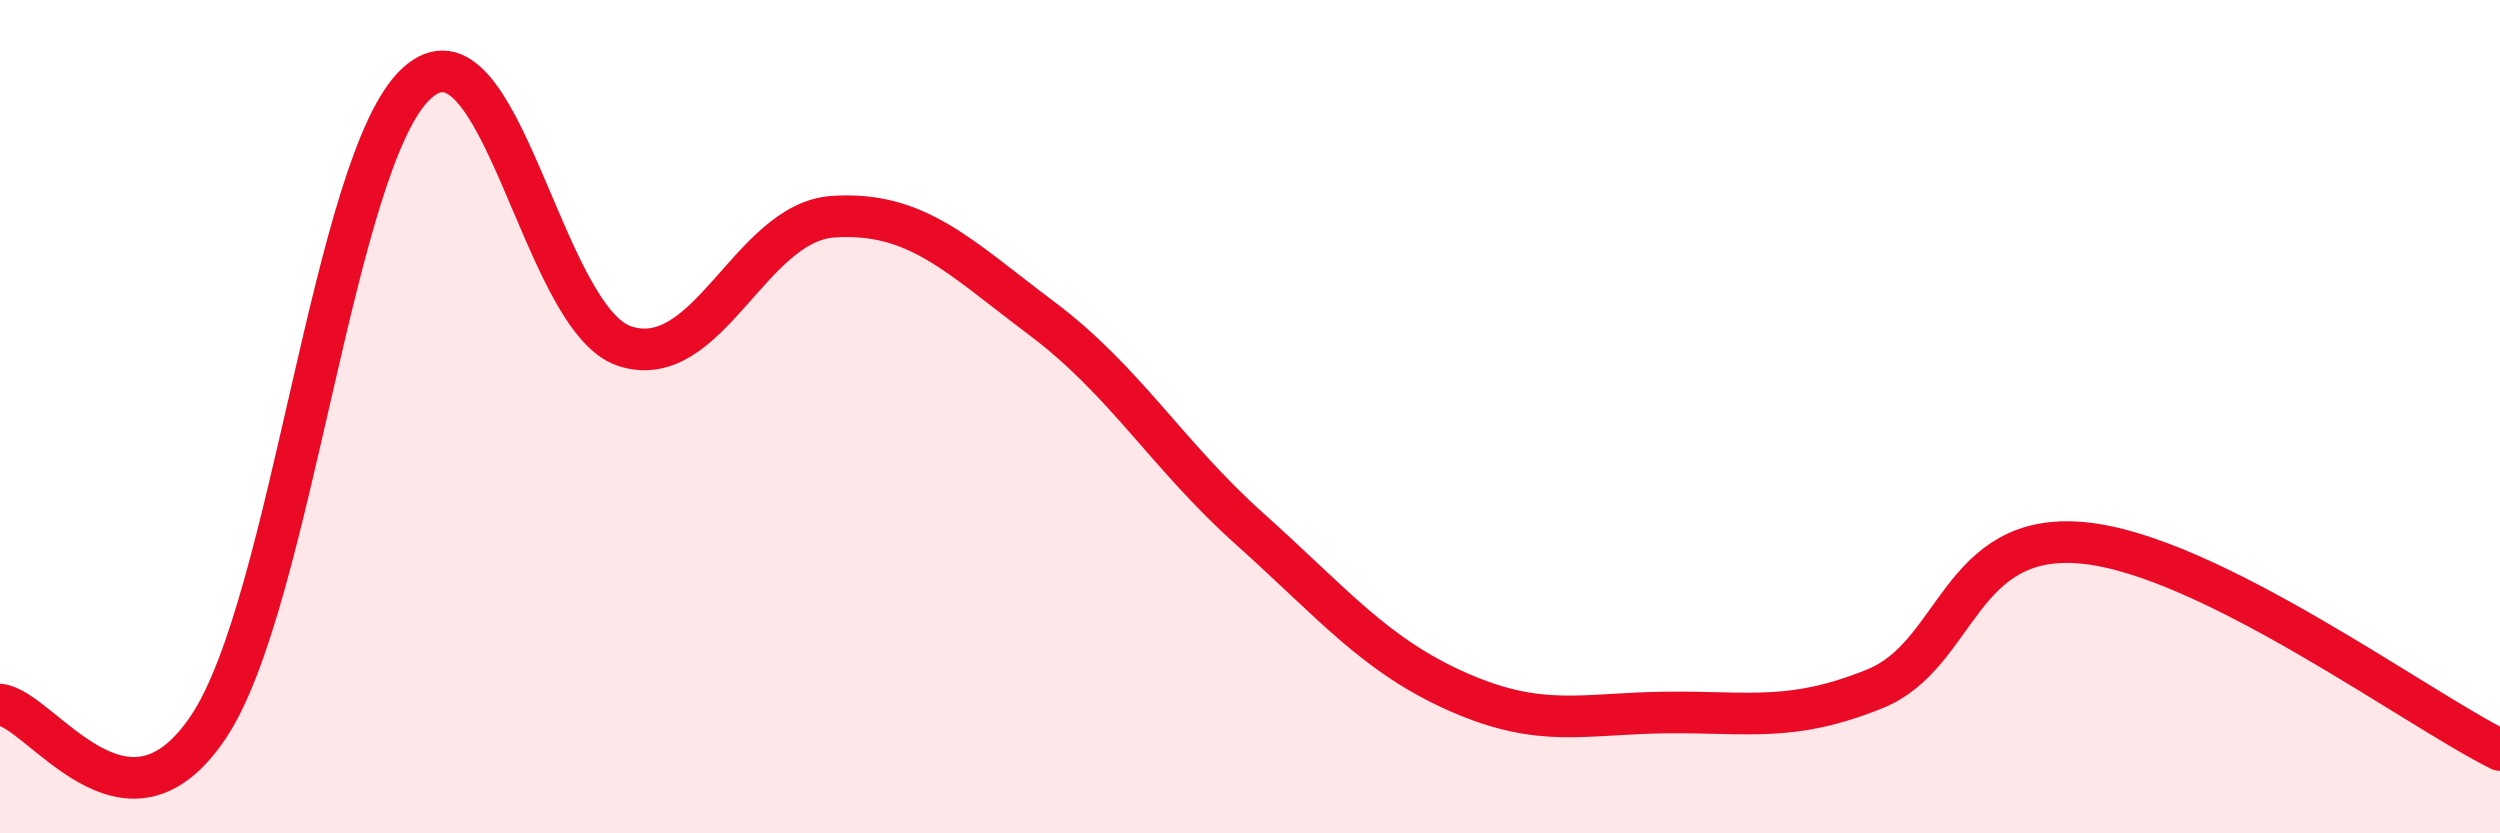 
    <svg width="60" height="20" viewBox="0 0 60 20" xmlns="http://www.w3.org/2000/svg">
      <path
        d="M 0,16.91 C 1,17.02 3,20.43 5,17.45 C 7,14.47 8,3.83 10,2 C 12,0.17 13,7.67 15,8.31 C 17,8.95 18,5.33 20,5.2 C 22,5.07 23,6.14 25,7.64 C 27,9.14 28,10.91 30,12.7 C 32,14.49 33,15.73 35,16.61 C 37,17.49 38,17.12 40,17.1 C 42,17.08 43,17.34 45,16.53 C 47,15.72 47,12.74 50,13.03 C 53,13.32 58,17.01 60,18L60 20L0 20Z"
        fill="#EB0A25"
        opacity="0.1"
        stroke-linecap="round"
        stroke-linejoin="round"
      />
      <path
        d="M 0,16.91 C 1,17.02 3,20.43 5,17.45 C 7,14.47 8,3.83 10,2 C 12,0.17 13,7.67 15,8.31 C 17,8.95 18,5.33 20,5.2 C 22,5.07 23,6.14 25,7.64 C 27,9.14 28,10.91 30,12.7 C 32,14.49 33,15.73 35,16.61 C 37,17.49 38,17.12 40,17.1 C 42,17.08 43,17.34 45,16.53 C 47,15.72 47,12.74 50,13.03 C 53,13.32 58,17.01 60,18"
        stroke="#EB0A25"
        stroke-width="1"
        fill="none"
        stroke-linecap="round"
        stroke-linejoin="round"
      />
    </svg>
  
